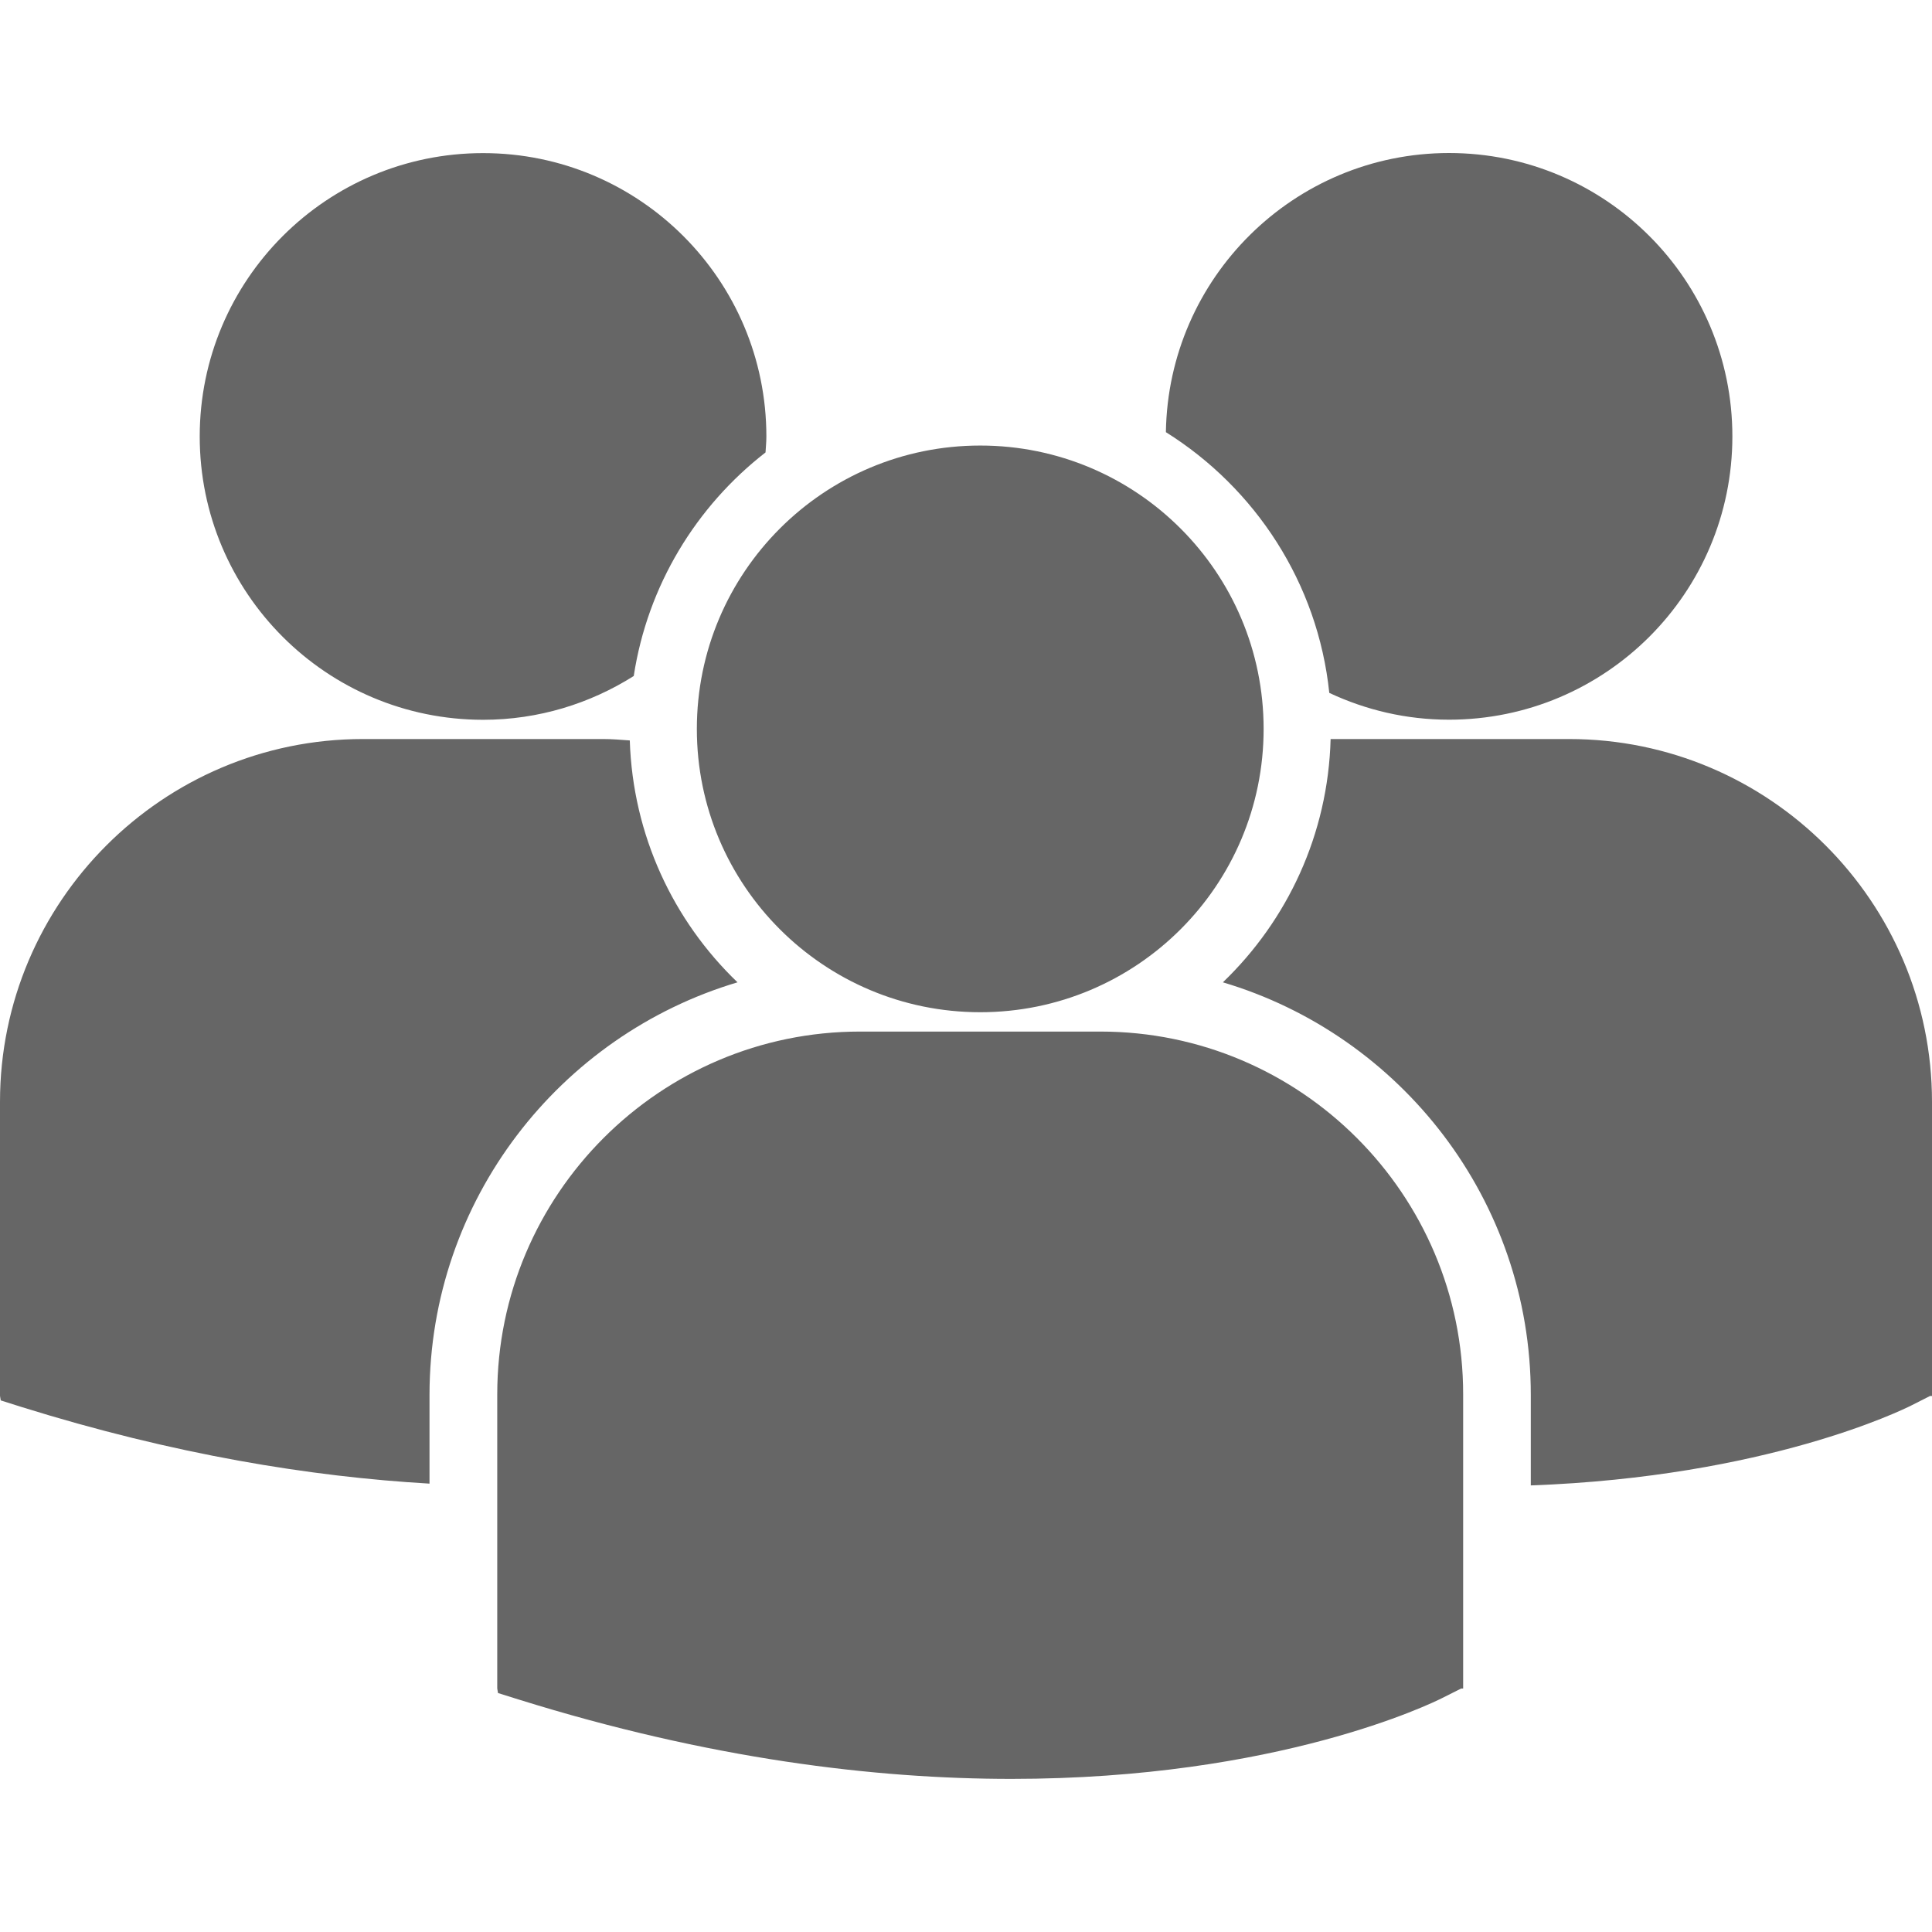 <?xml version="1.0" encoding="UTF-8"?>
<svg xmlns="http://www.w3.org/2000/svg" xmlns:xlink="http://www.w3.org/1999/xlink" width="80pt" height="80pt" viewBox="0 0 80 80" version="1.1">
<g id="surface1">
<path style=" stroke:none;fill-rule:nonzero;fill:rgb(40%,40%,40%);fill-opacity:1;" d="M 48.277 17.895 C 51.977 20.211 54.57 24.137 55.043 28.691 C 56.551 29.398 58.223 29.801 60 29.801 C 66.48 29.801 71.734 24.551 71.734 18.07 C 71.734 11.59 66.48 6.336 60 6.336 C 53.582 6.34 48.375 11.5 48.277 17.895 Z M 40.59 41.914 C 47.07 41.914 52.324 36.664 52.324 30.184 C 52.324 23.703 47.07 18.449 40.59 18.449 C 34.109 18.449 28.855 23.703 28.855 30.184 C 28.855 36.664 34.109 41.914 40.59 41.914 Z M 45.566 42.715 L 35.609 42.715 C 27.328 42.715 20.59 49.457 20.59 57.738 L 20.59 69.914 L 20.621 70.105 L 21.457 70.367 C 29.363 72.836 36.23 73.66 41.883 73.66 C 52.926 73.66 59.324 70.512 59.719 70.312 L 60.504 69.918 L 60.586 69.918 L 60.586 57.738 C 60.59 49.457 53.852 42.715 45.566 42.715 Z M 64.977 30.602 L 55.098 30.602 C 54.992 34.555 53.305 38.113 50.637 40.676 C 58 42.863 63.387 49.691 63.387 57.758 L 63.387 61.508 C 73.141 61.152 78.762 58.387 79.133 58.203 L 79.918 57.805 L 80 57.805 L 80 45.625 C 80 37.344 73.262 30.602 64.977 30.602 Z M 20.004 29.805 C 22.297 29.805 24.434 29.133 26.242 27.992 C 26.816 24.242 28.828 20.965 31.699 18.734 C 31.711 18.512 31.734 18.297 31.734 18.074 C 31.734 11.594 26.48 6.34 20.004 6.34 C 13.52 6.34 8.27 11.594 8.27 18.074 C 8.27 24.551 13.52 29.805 20.004 29.805 Z M 30.539 40.676 C 27.883 38.129 26.203 34.586 26.078 30.66 C 25.715 30.633 25.352 30.602 24.977 30.602 L 15.023 30.602 C 6.738 30.602 0 37.344 0 45.625 L 0 57.801 L 0.031 57.988 L 0.871 58.254 C 7.211 60.234 12.871 61.148 17.785 61.434 L 17.785 57.758 C 17.789 49.691 23.176 42.867 30.539 40.676 Z M 30.539 40.676 "/>
</g>
</svg>
